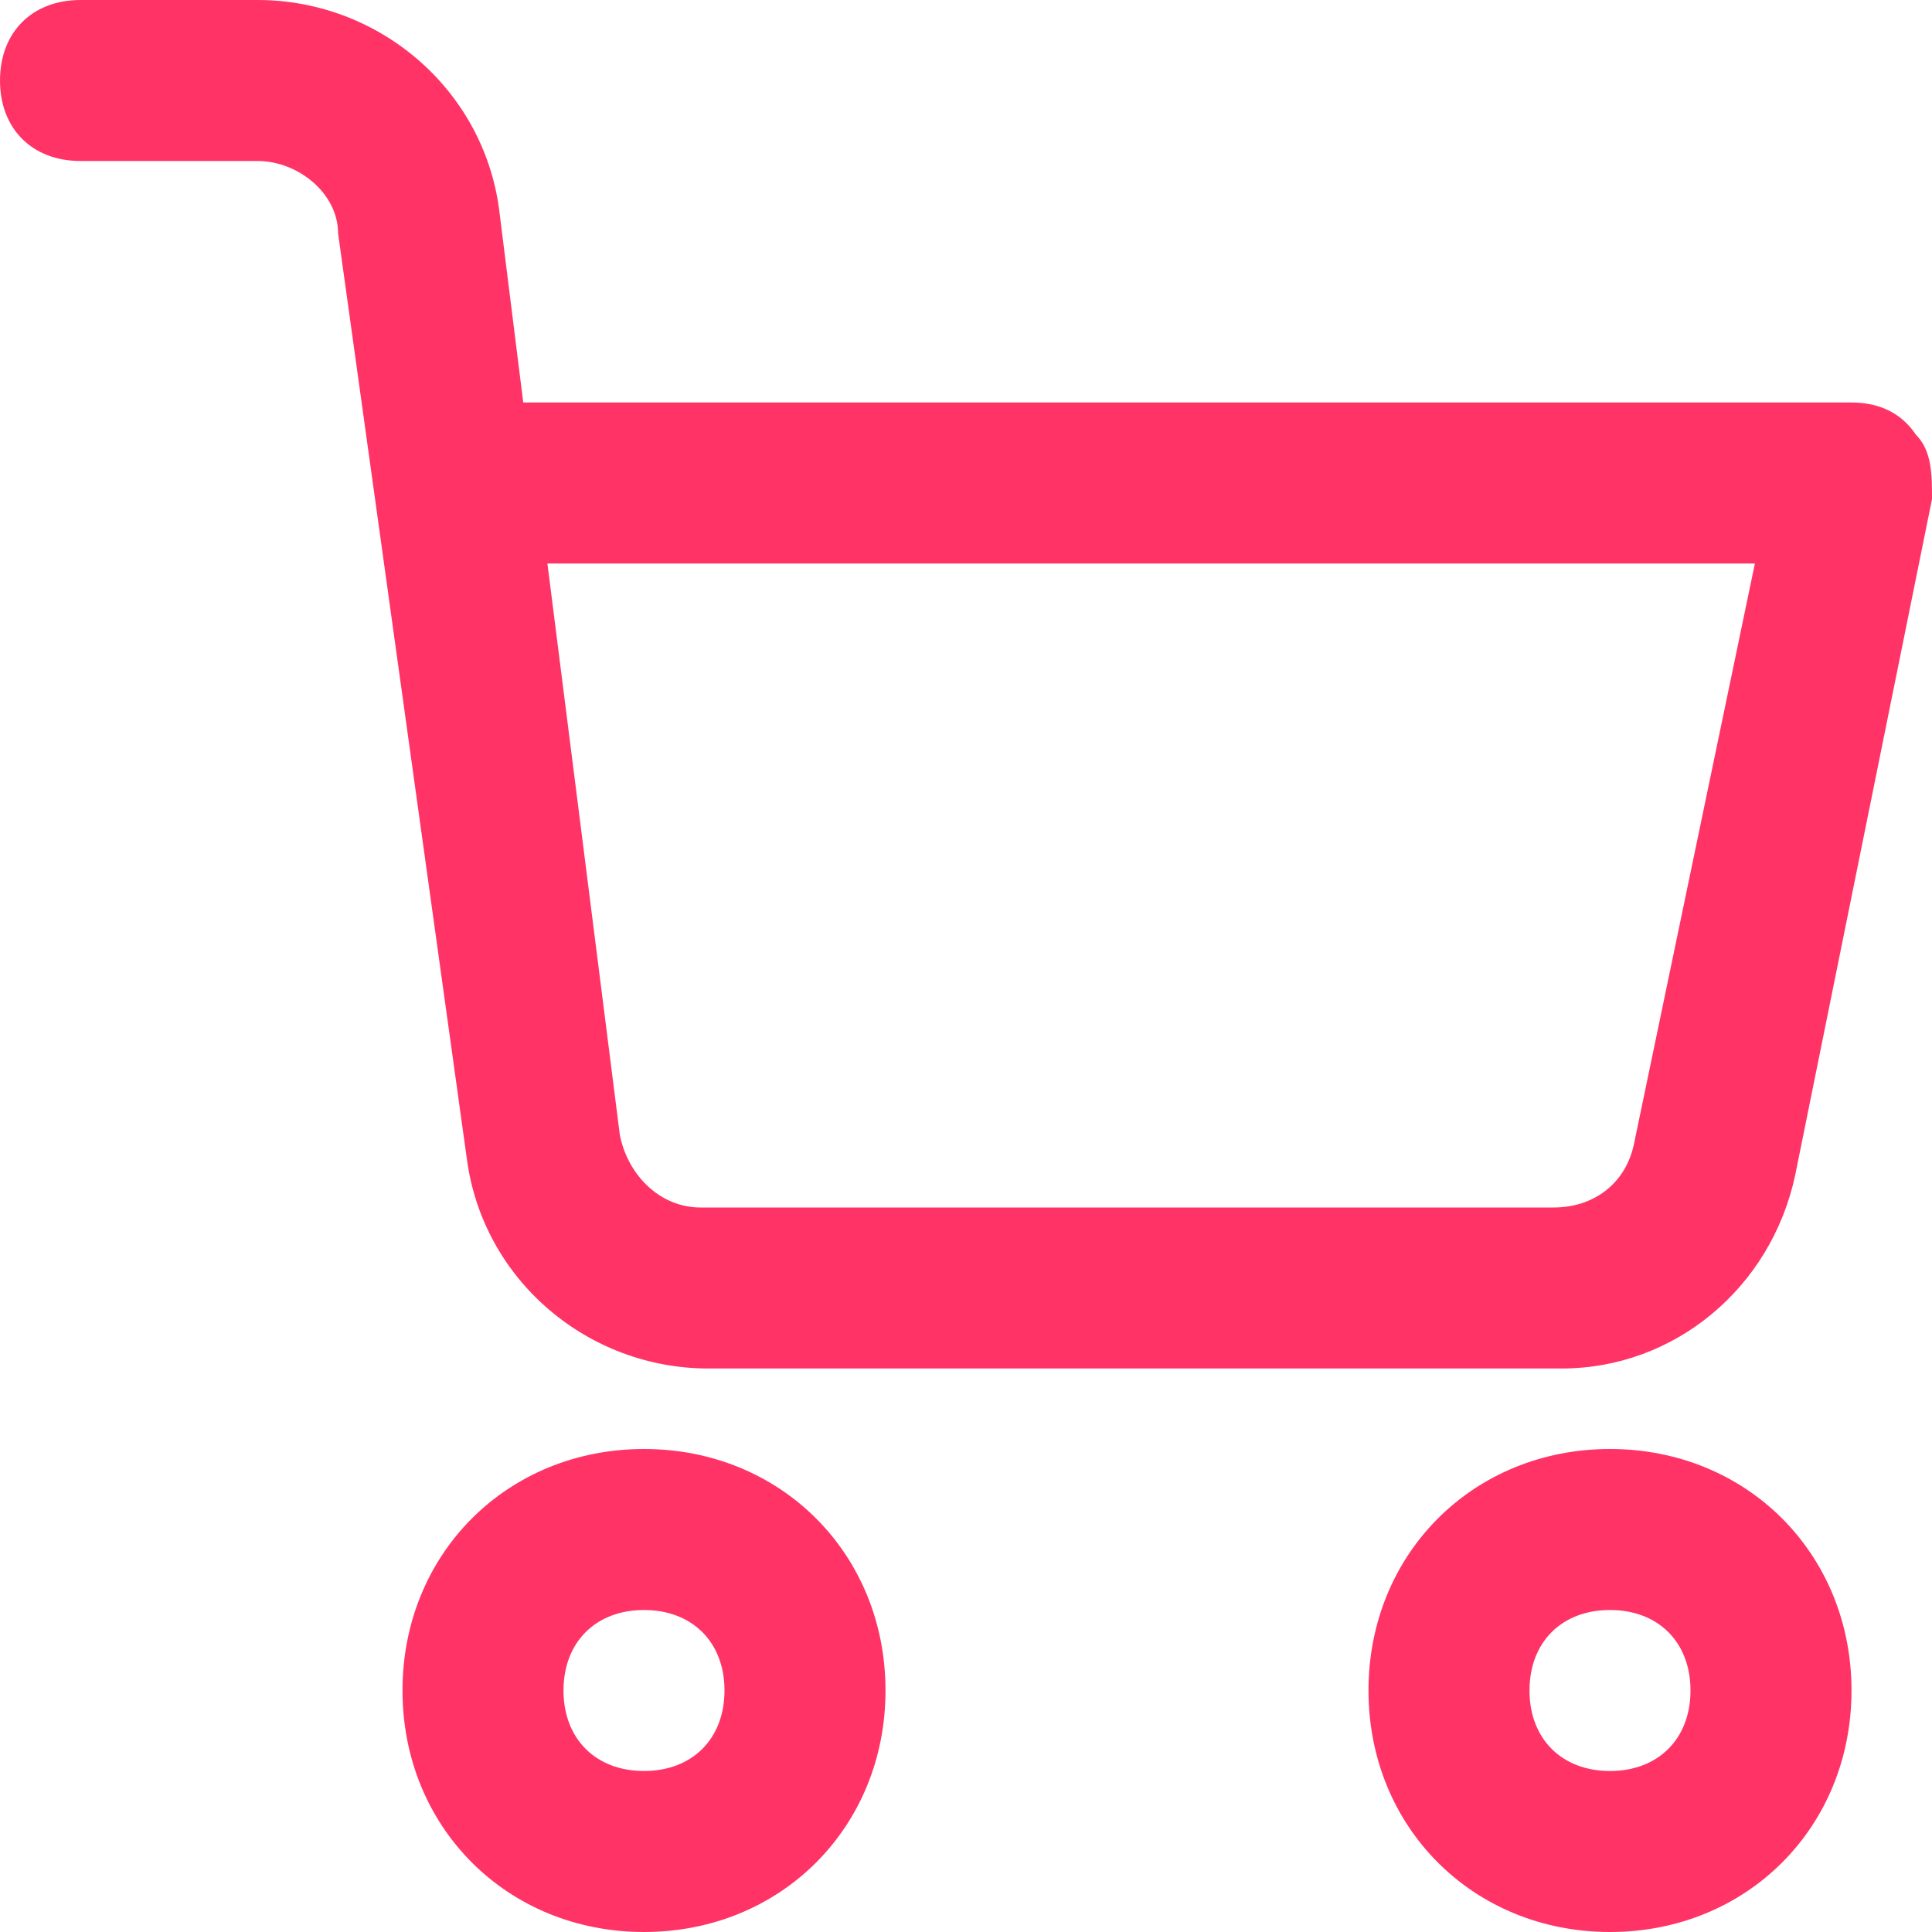 <?xml version="1.0" encoding="utf-8"?>
<!-- Generator: Adobe Illustrator 25.2.0, SVG Export Plug-In . SVG Version: 6.00 Build 0)  -->
<svg version="1.1" id="圖層_1" xmlns="http://www.w3.org/2000/svg" xmlns:xlink="http://www.w3.org/1999/xlink" x="0px" y="0px"
	 viewBox="0 0 24 24" style="enable-background:new 0 0 24 24;" xml:space="preserve">
<style type="text/css">
	.st0{fill:#FF3366;}
</style>
<path class="st0" d="M8,24c-1.7,0-3-1.3-3-3s1.3-3,3-3s3,1.3,3,3S9.7,24,8,24z M8,20c-0.6,0-1,0.4-1,1s0.4,1,1,1s1-0.4,1-1
	S8.6,20,8,20z"/>
<path class="st0" d="M20,24c-1.7,0-3-1.3-3-3s1.3-3,3-3s3,1.3,3,3S21.7,24,20,24z M20,20c-0.6,0-1,0.4-1,1s0.4,1,1,1s1-0.4,1-1
	S20.6,20,20,20z"/>
<path class="st0" d="M19.4,17C19.3,17,19.3,17,19.4,17H8.8c0,0,0,0,0,0c-1.5,0-2.8-1.1-3-2.6L4.2,2.9C4.2,2.4,3.7,2,3.2,2H1
	C0.4,2,0,1.6,0,1s0.4-1,1-1h2.2c1.5,0,2.8,1.1,3,2.6L6.5,5H23c0.3,0,0.6,0.1,0.8,0.4C24,5.6,24,5.9,24,6.2l-1.7,8.4
	C22,16,20.8,17,19.4,17z M19.3,15c0.5,0,0.9-0.3,1-0.8L21.8,7h-15l0.9,7.1c0.1,0.5,0.5,0.9,1,0.9H19.3z"/>
</svg>
